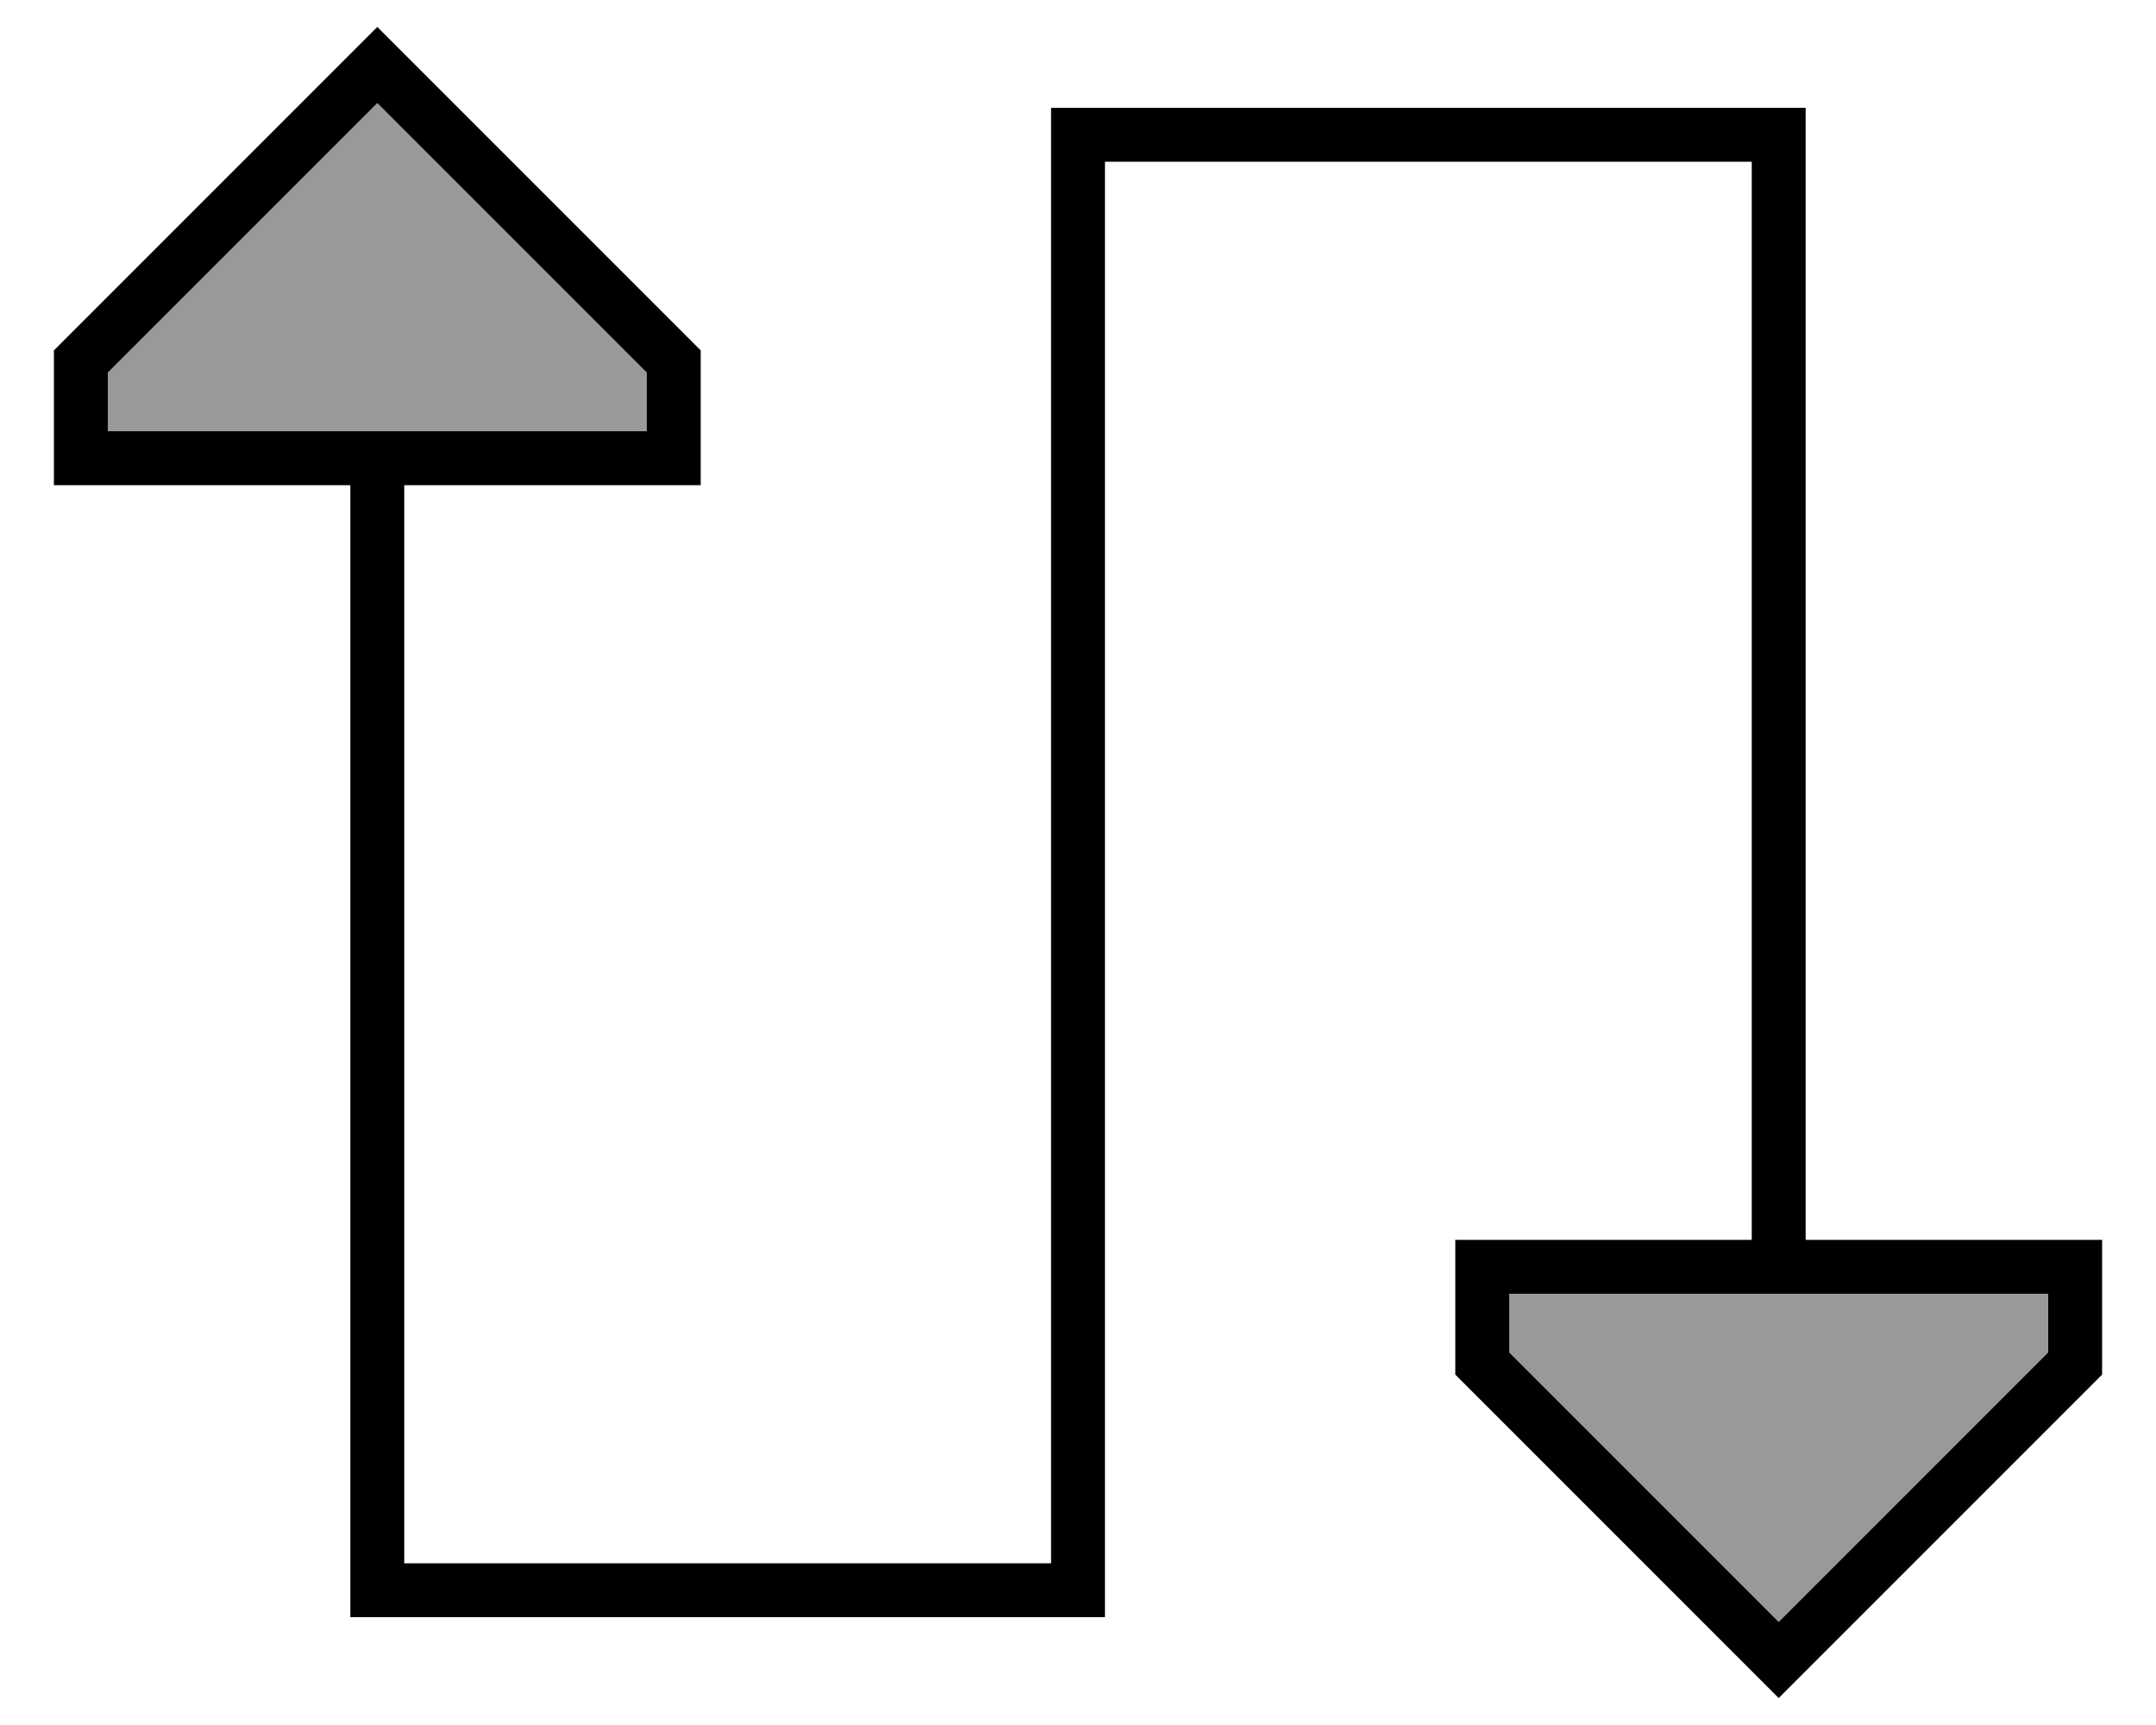<svg xmlns="http://www.w3.org/2000/svg" viewBox="0 0 640 512"><!--! Font Awesome Pro 6.7.2 by @fontawesome - https://fontawesome.com License - https://fontawesome.com/license (Commercial License) Copyright 2024 Fonticons, Inc. --><defs><style>.fa-secondary{opacity:.4}</style></defs><path class="fa-secondary" d="M32 110.6L32 128l160 0 0-17.4-80-80-80 80zM448 384l0 17.4 80 80 80-80 0-17.4-160 0z"/><path class="fa-primary" d="M32 110.6l80-80 80 80 0 17.4L32 128l0-17.4zm68.7-91.3L16 104l0 24 0 16 16 0 72 0 0 328 0 8 8 0 208 0 8 0 0-8 0-424 192 0 0 320-72 0-16 0 0 16 0 24 84.7 84.7L528 504l11.3-11.3L624 408l0-24 0-16-16 0-72 0 0-328 0-8-8 0L320 32l-8 0 0 8 0 424-192 0 0-320 72 0 16 0 0-16 0-24L123.3 19.3 112 8 100.7 19.3zM448 401.4l0-17.4 160 0 0 17.4-80 80-80-80z"/></svg>